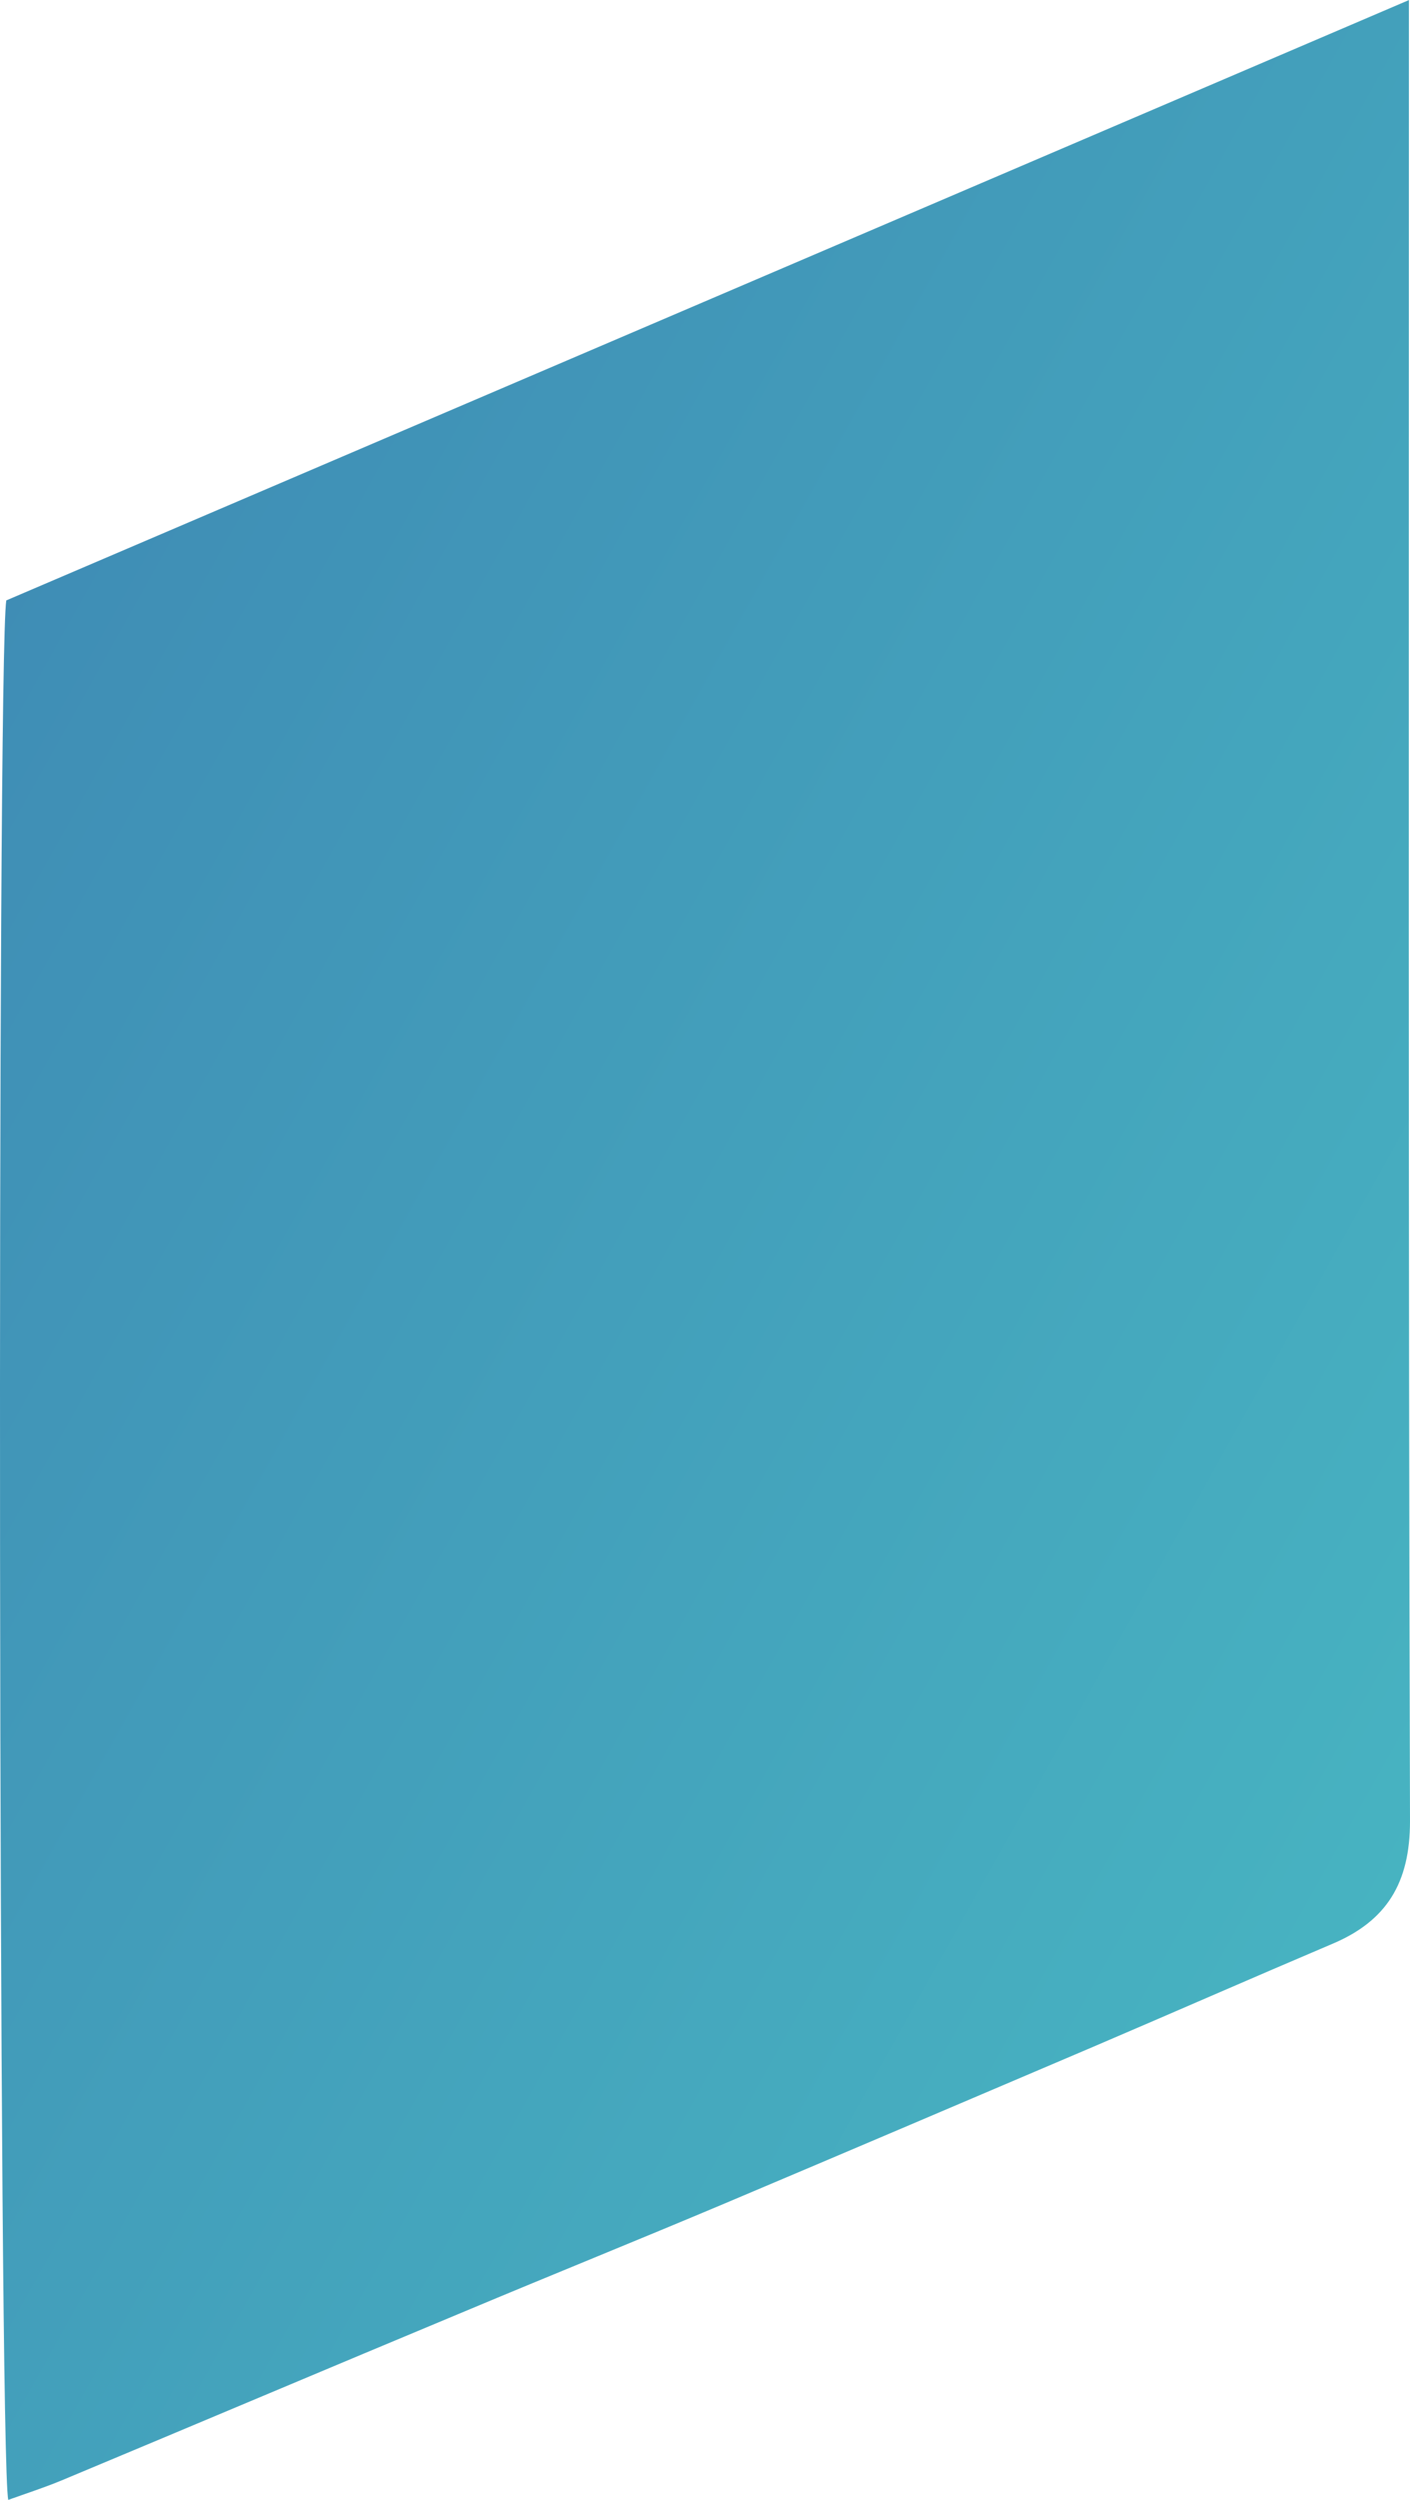 <?xml version="1.0" encoding="UTF-8"?> <svg xmlns="http://www.w3.org/2000/svg" width="22" height="39" viewBox="0 0 22 39" fill="none"><path d="M21.983 0V0.958C21.983 10.11 21.973 19.261 22 28.413C22 29.374 21.636 29.968 20.789 30.325C19.544 30.854 18.302 31.399 17.058 31.931C15.138 32.749 13.222 33.567 11.302 34.378C9.953 34.947 8.6 35.493 7.251 36.059C5.152 36.934 3.057 37.821 0.959 38.697C0.689 38.809 0.412 38.898 0.129 39C-0.023 38.332 -0.05 10.328 0.098 9.367C7.311 6.282 14.571 3.173 21.986 0" fill="url(#paint0_linear_63_548)"></path><defs><linearGradient id="paint0_linear_63_548" x1="-35.989" y1="-7.338" x2="29.708" y2="29.379" gradientUnits="userSpaceOnUse"><stop stop-color="#3459A5"></stop><stop offset="1" stop-color="#49BCC4"></stop></linearGradient></defs></svg> 